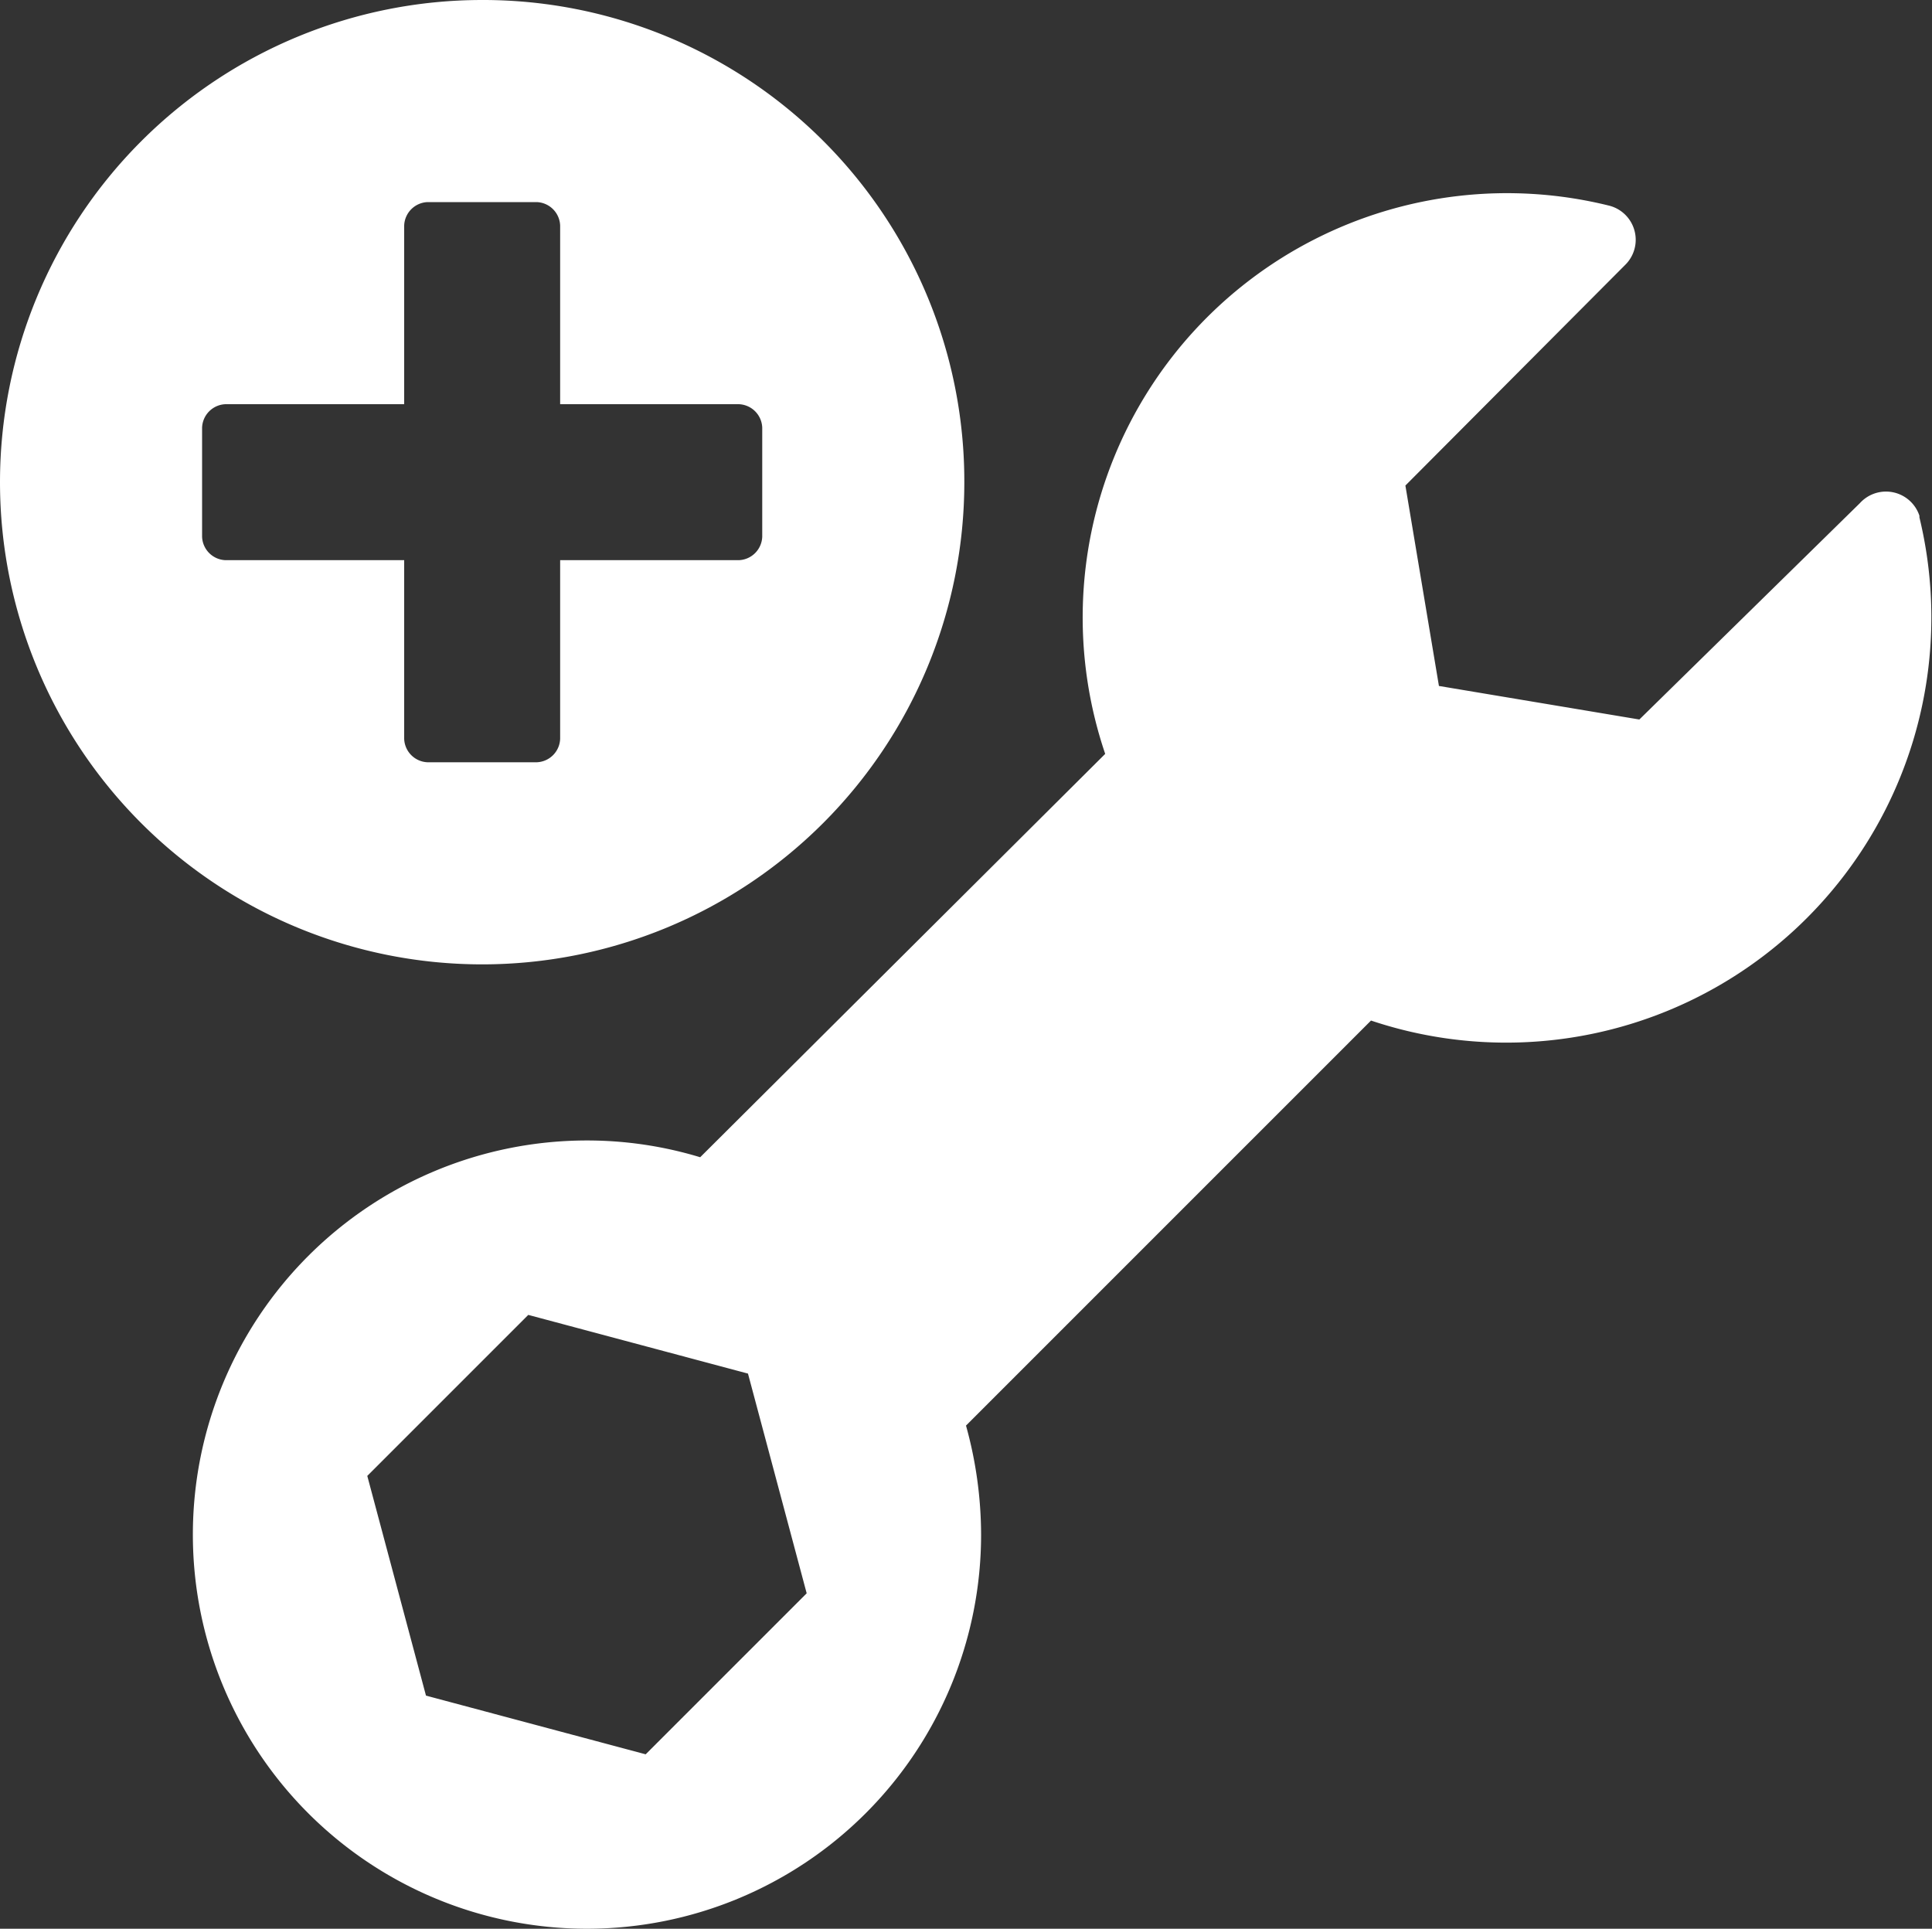 <svg xmlns="http://www.w3.org/2000/svg" viewBox="0 0 23.04 23"><rect x="0" y="0" width="23.04" height="23" fill="#333333" stroke="none"/><g data-name="Ebene 2"><path d="M11.5 5.75A5.75 5.75 0 1 1 5.75 0a5.74 5.74 0 0 1 5.75 5.75zM9.09 5.1a.29.29 0 0 0-.28-.28H6.68V2.69a.29.29 0 0 0-.28-.28H5.1a.29.29 0 0 0-.28.28v2.13H2.69a.29.29 0 0 0-.28.28v1.3a.29.29 0 0 0 .28.28h2.13v2.13a.29.29 0 0 0 .28.28h1.3a.29.29 0 0 0 .28-.28V6.68h2.13a.29.29 0 0 0 .28-.28zm13.8 1.05a.42.42 0 0 0-.71-.15l-2.63 2.58-2.39-.4-.4-2.39 2.62-2.63a.42.42 0 0 0-.2-.71 5.06 5.06 0 0 0-6 6.54L8.35 13.8A4.64 4.64 0 0 0 7 13.6a4.7 4.7 0 1 0 4.7 4.7 4.88 4.88 0 0 0-.18-1.3l4.83-4.83a5.07 5.07 0 0 0 6.54-6zM7.7 20.92l-2.62-.7-.7-2.62 1.92-1.92 2.62.7.7 2.62z" style="fill:#ffffff" data-name="Ebene 1"/></g></svg>
